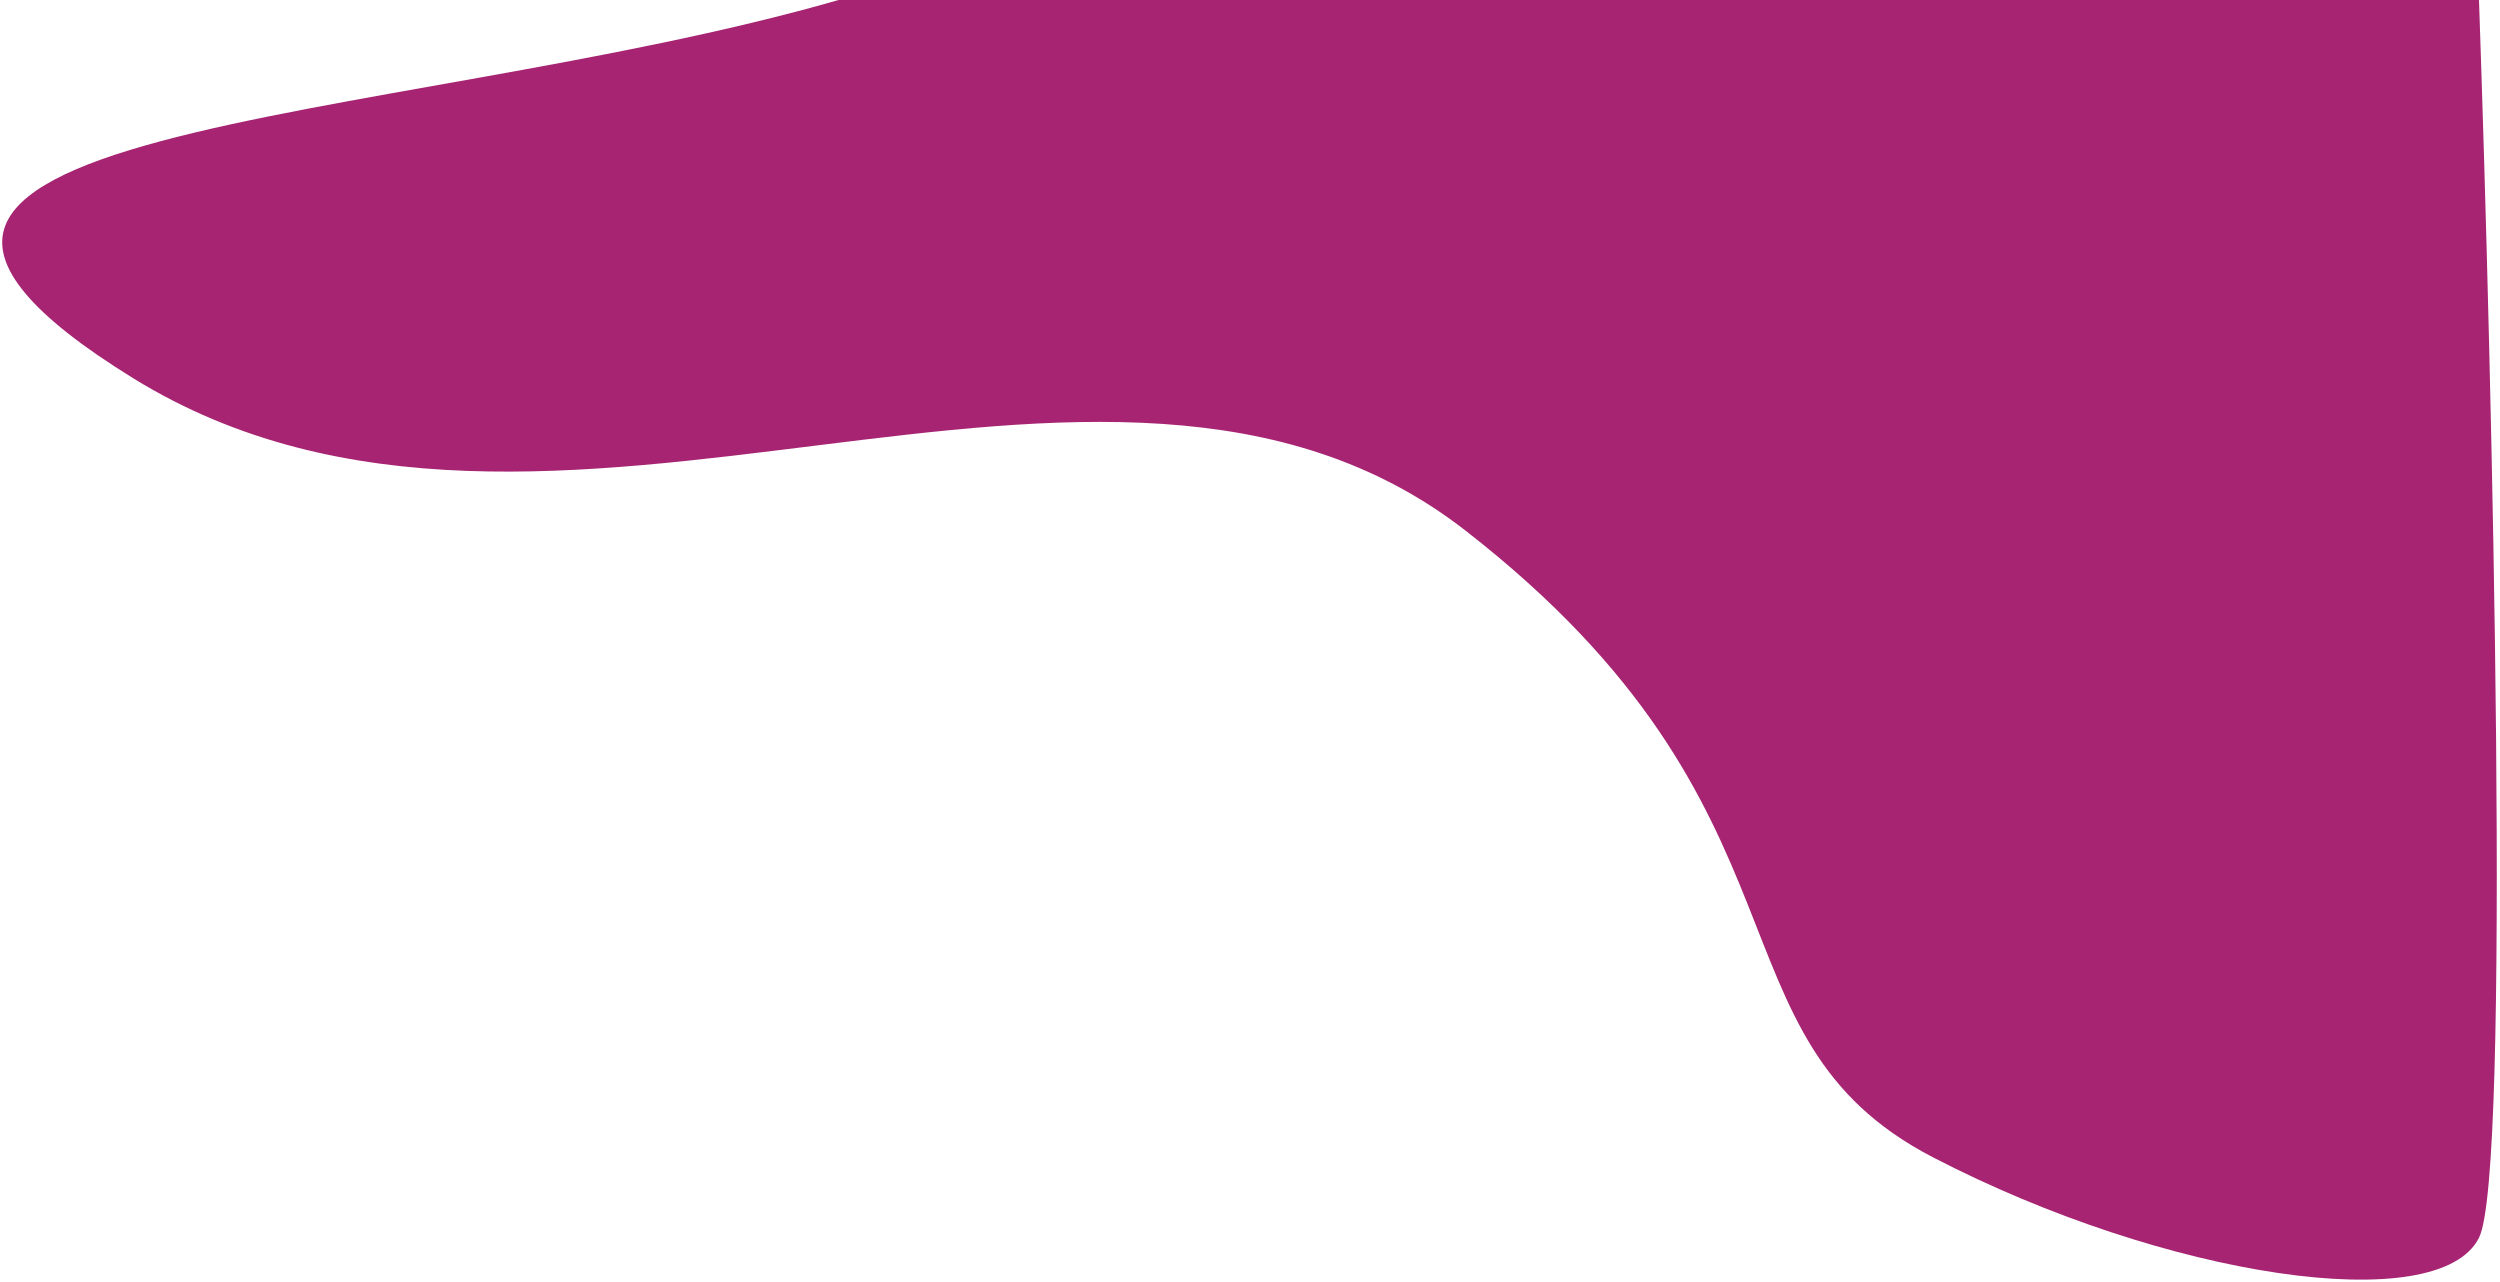 <?xml version="1.0" encoding="UTF-8"?> <svg xmlns="http://www.w3.org/2000/svg" width="714" height="366" viewBox="0 0 714 366" fill="none"> <path d="M38 108C-81 34.5 111 37 239.5 0H708C711.833 110.167 717.2 335.1 708 353.5C696.5 376.5 618.5 365 552 330.5C485.5 296 522 232 418.5 151.5C315 71 157 181.5 38 108Z" fill="#A62472"></path> </svg> 